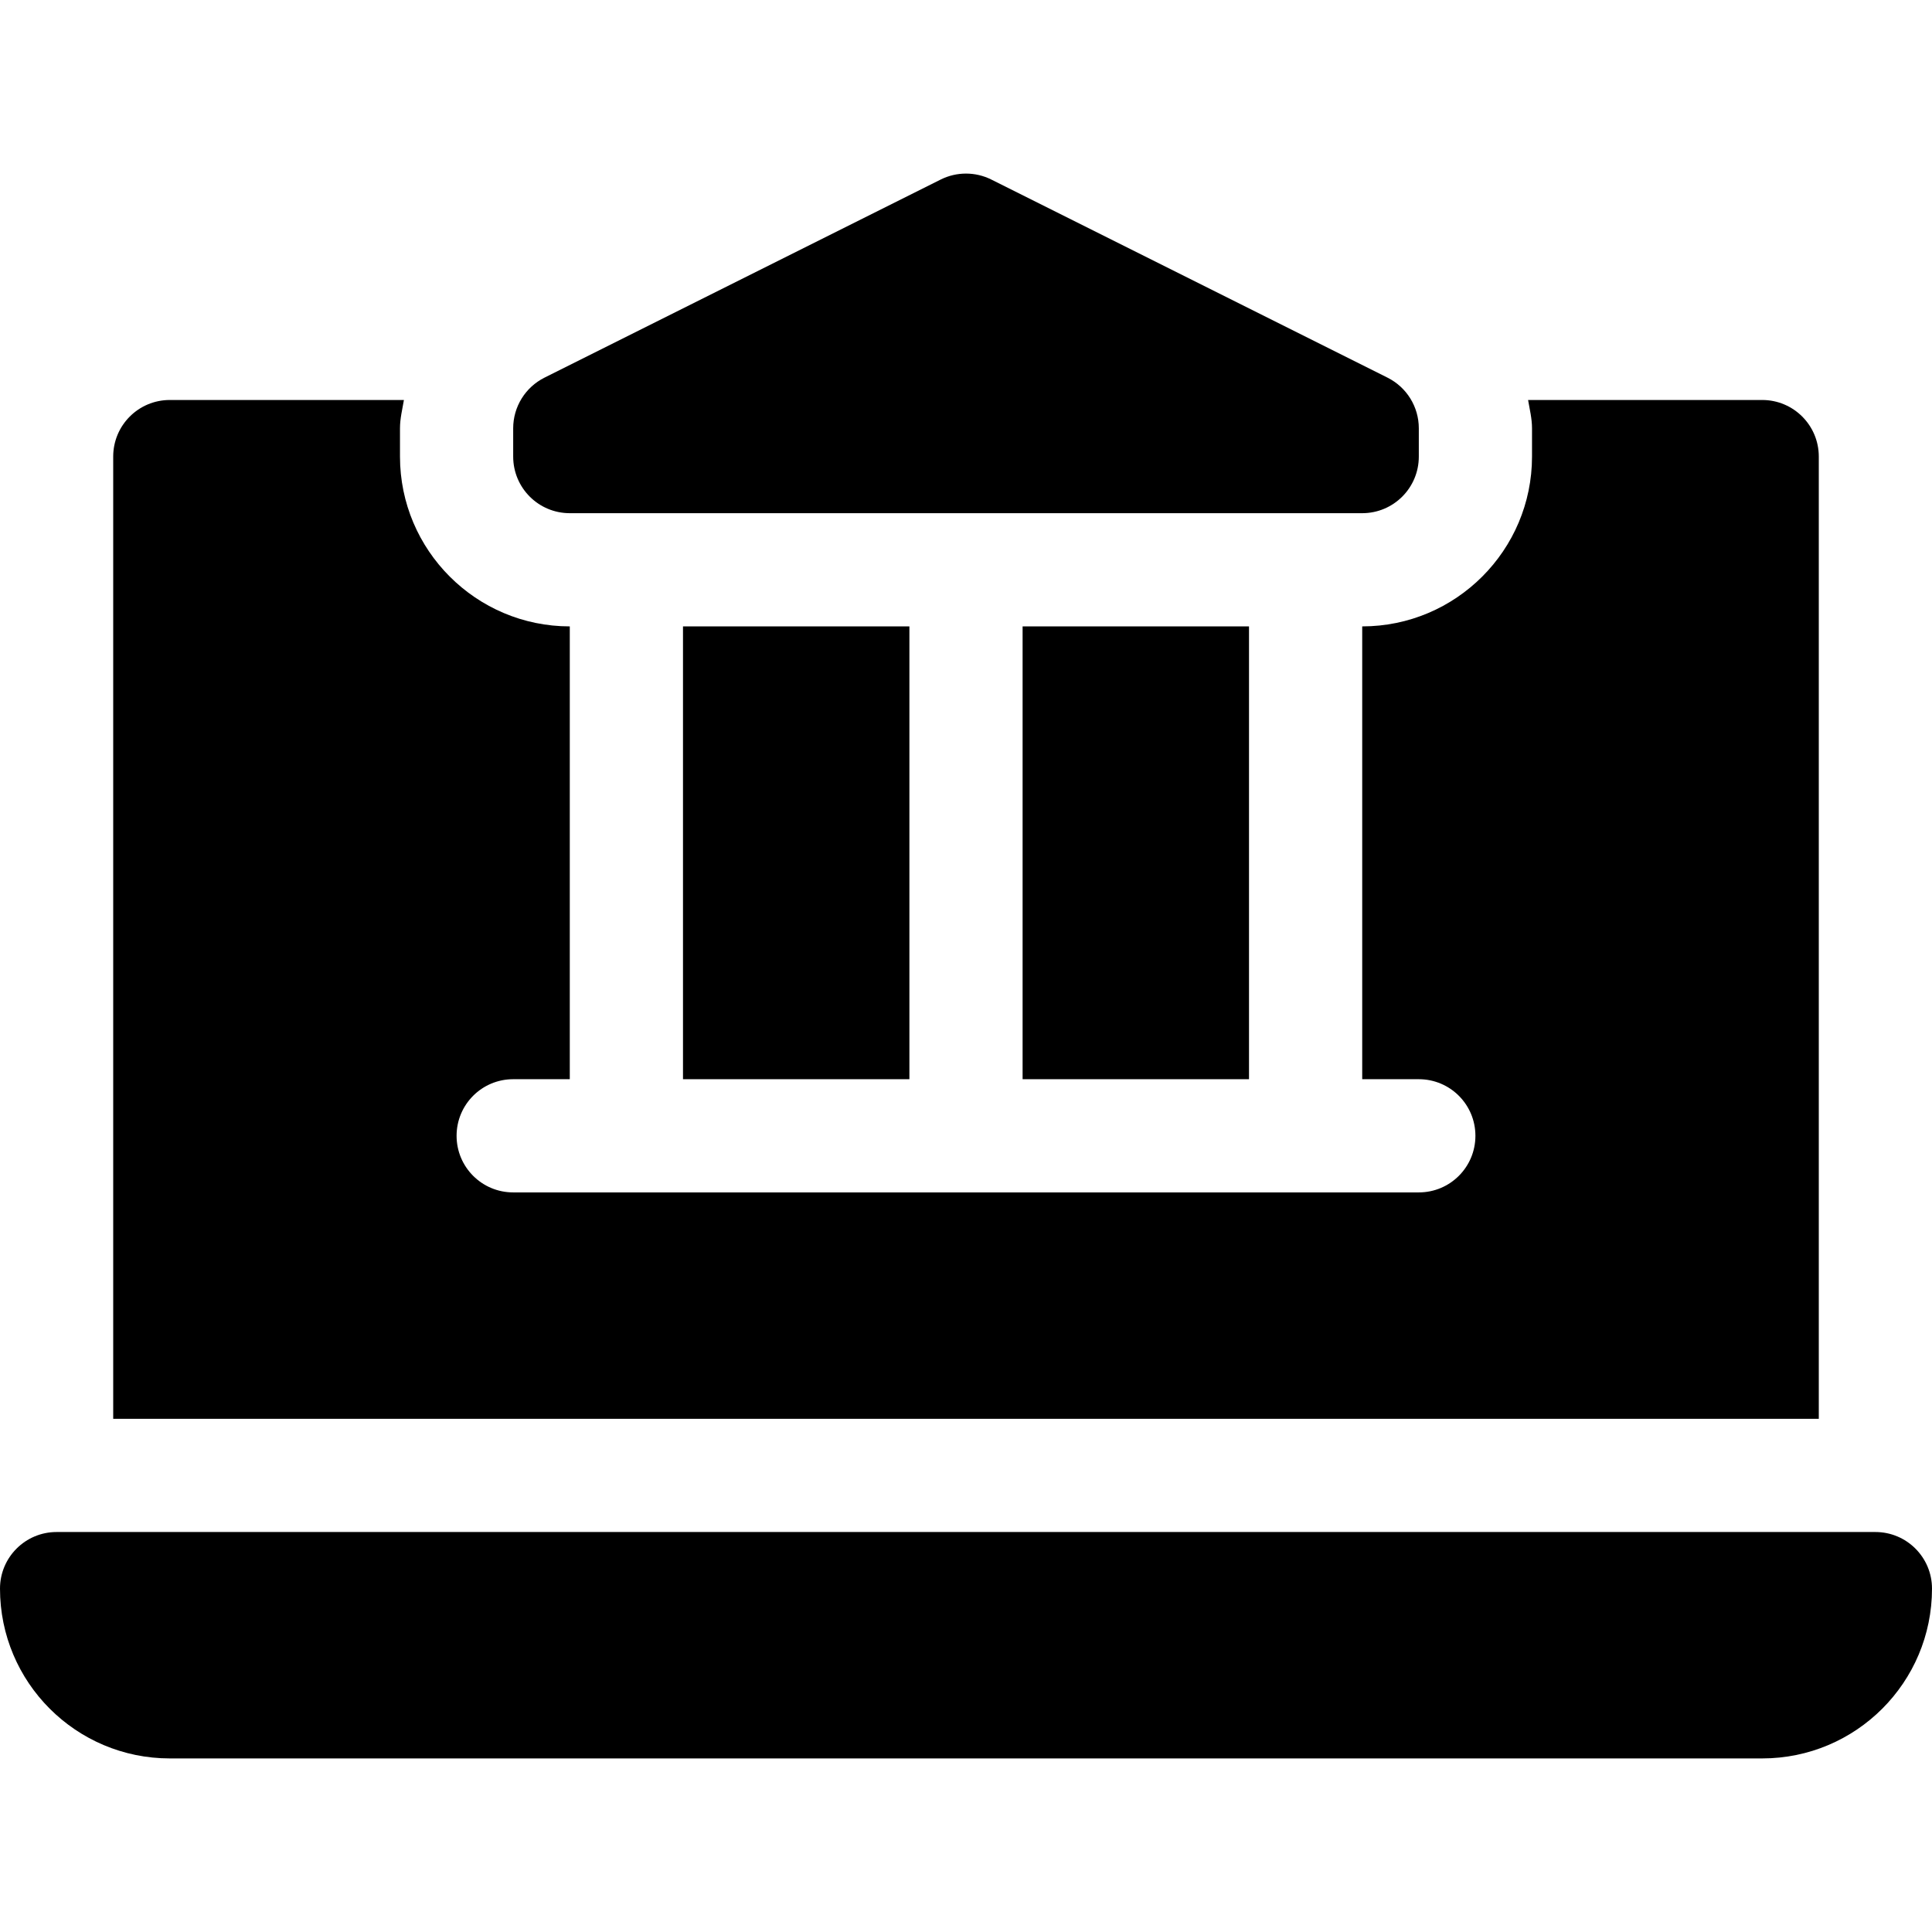 <svg id="Capa_1" enable-background="new 0 0 512 512" height="512" viewBox="0 0 512 512" width="512" xmlns="http://www.w3.org/2000/svg"><g><path d="m497 406h-482c-8.284 0-15 6.714-15 15 0 24.853 20.147 45 45 45h422c24.853 0 45-20.147 45-45 0-8.286-6.716-15-15-15z"/><path d="m376 121v-7.5c0-5.684-3.208-10.869-8.291-13.418l-105-52.5c-4.219-2.109-9.199-2.109-13.418 0l-105 52.5c-5.083 2.549-8.291 7.734-8.291 13.418v7.5c0 8.291 6.709 15 15 15h210c8.291 0 15-6.709 15-15z"/><path d="m181 166h60v120h-60z"/><path d="m271 166h60v120h-60z"/><path d="m107.042 106h-62.042c-8.291 0-15 6.709-15 15v255h452v-255c0-8.291-6.709-15-15-15h-62.042c.419 2.485 1.042 4.916 1.042 7.5v7.5c0 24.814-20.186 45-45 45v120h15c8.291 0 15 6.709 15 15s-6.709 15-15 15h-240c-8.291 0-15-6.709-15-15s6.709-15 15-15h15v-120c-24.814 0-45-20.186-45-45v-7.5c0-2.584.623-5.015 1.042-7.5z"/></g></svg>
